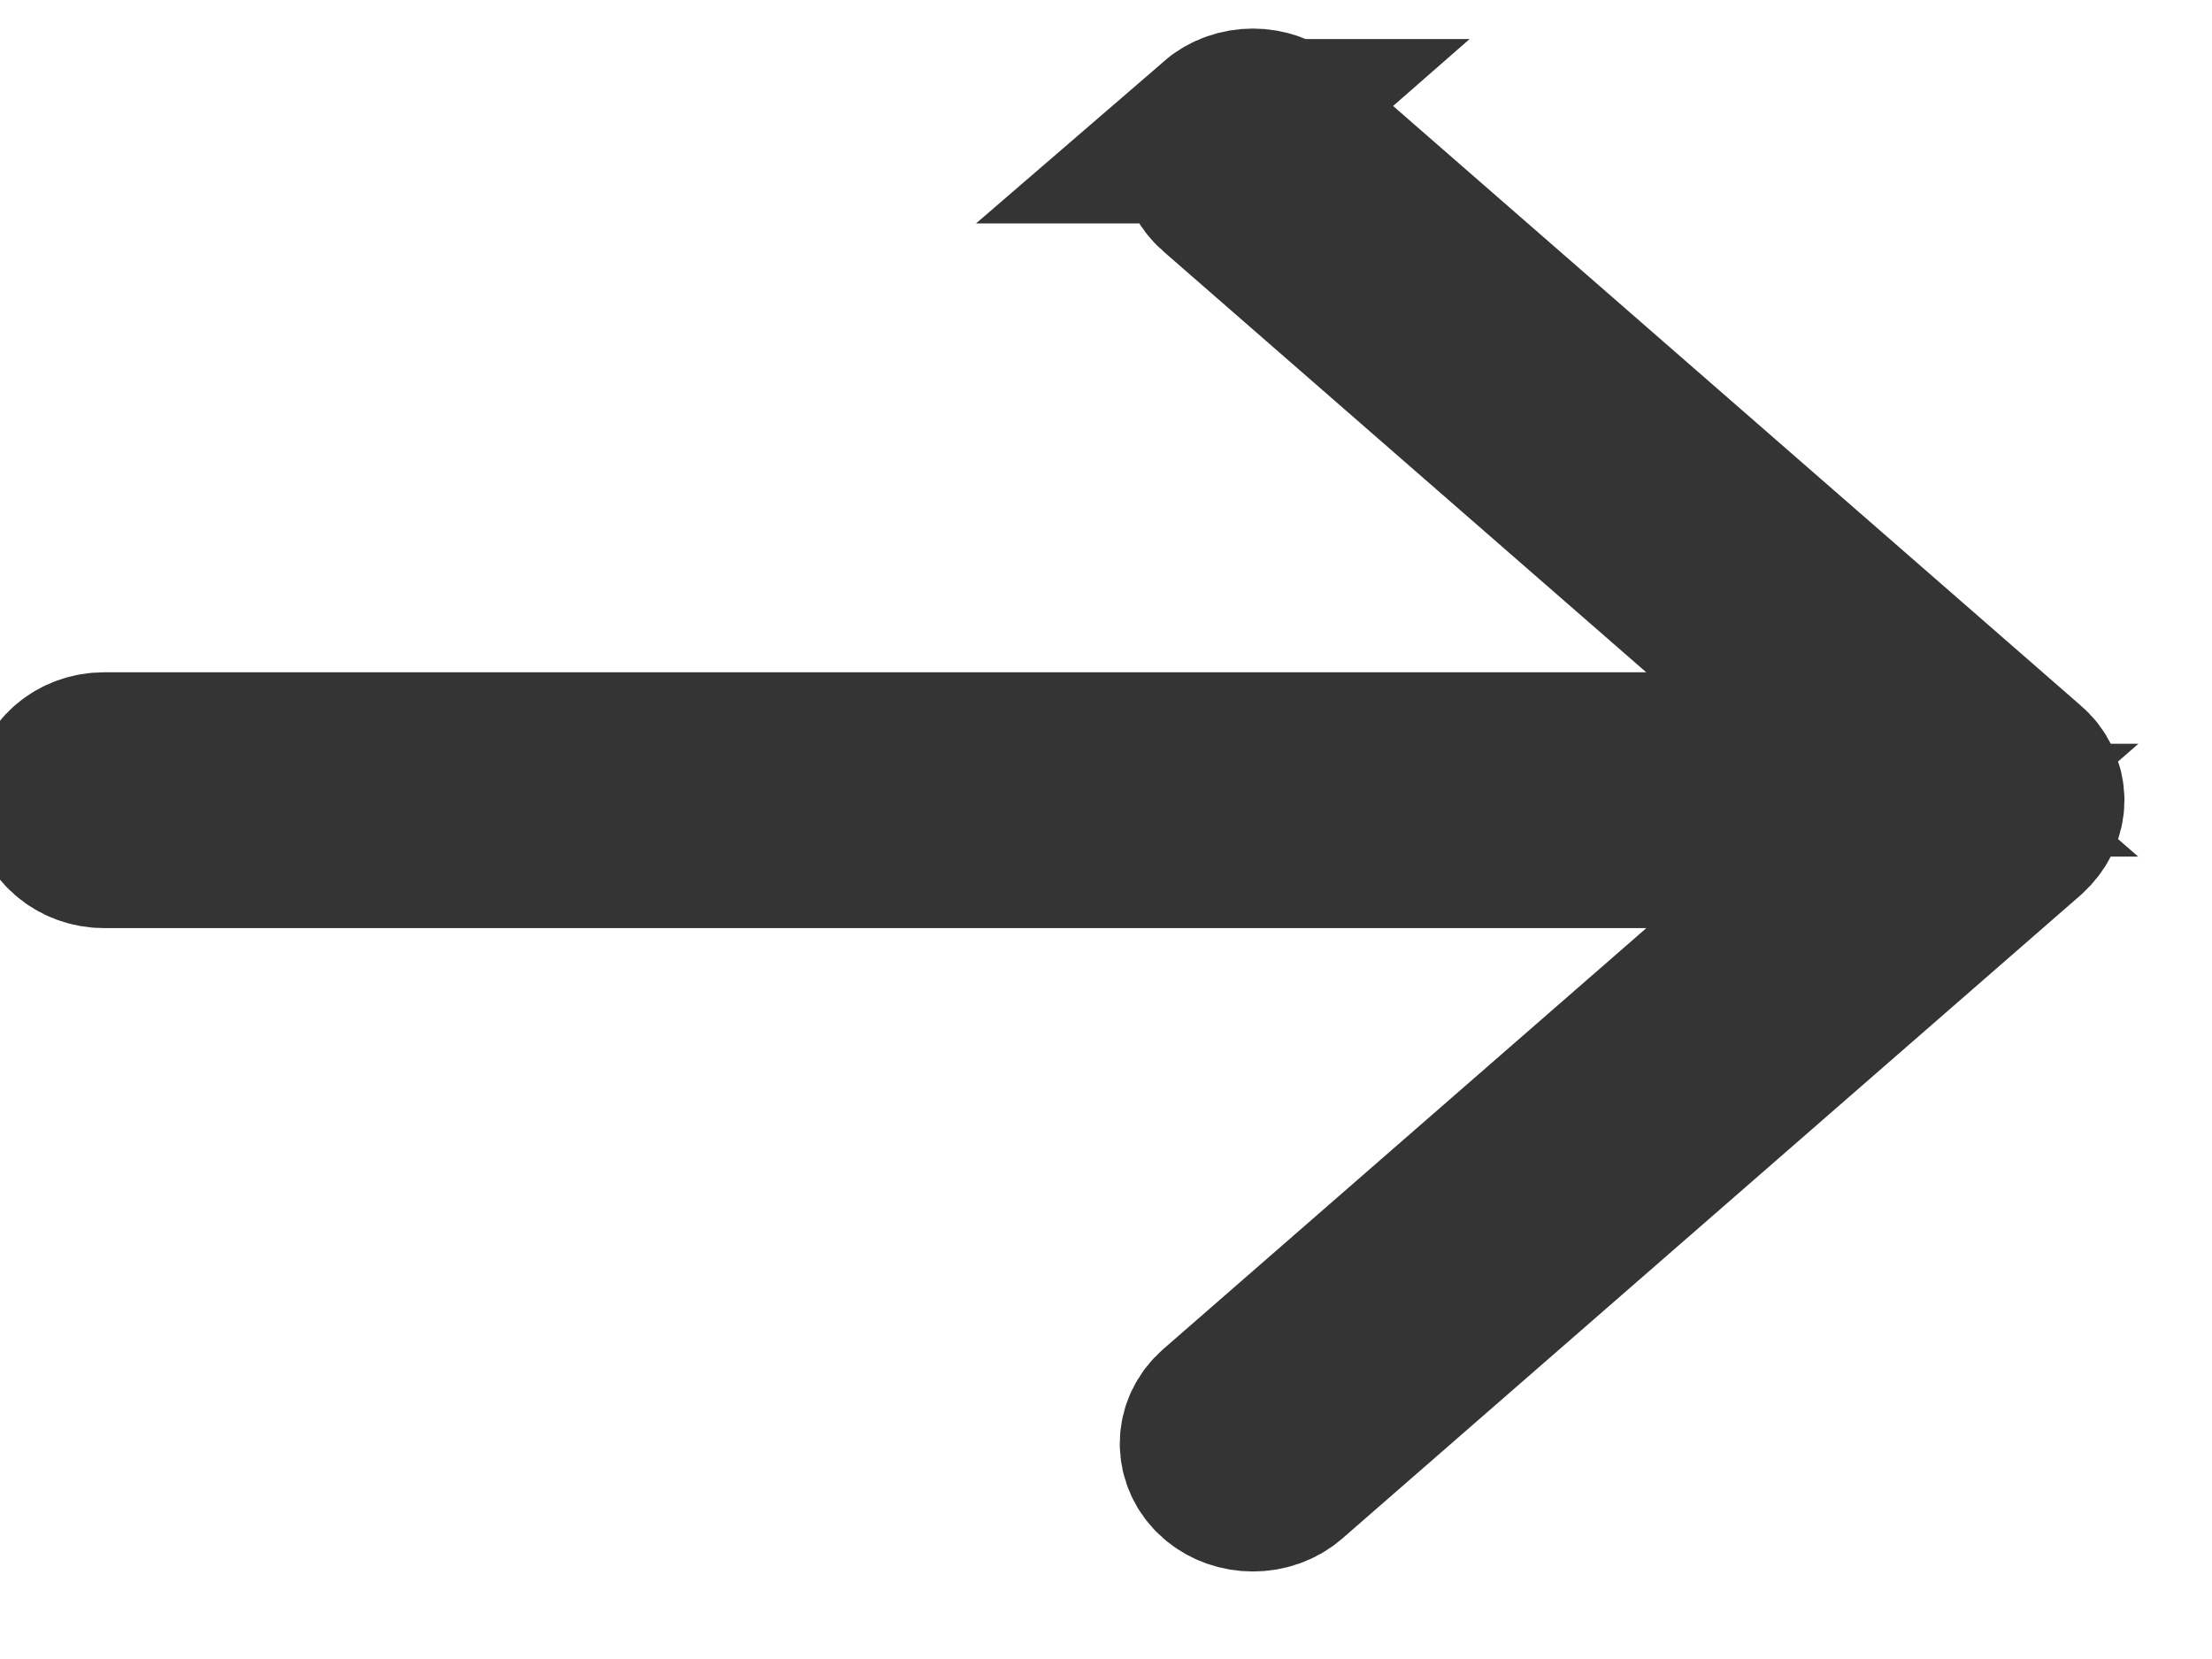 <svg xmlns="http://www.w3.org/2000/svg" width="12" height="9" viewBox="0 0 12 9">
    <g fill="none" fill-rule="evenodd">
        <g fill="#343434" fill-rule="nonzero" stroke="#343434">
            <g>
                <g>
                    <path d="M7.71 6.87c-.076-.087-.2-.087-.275 0l-3.16 3.625V.796c0-.123-.087-.222-.194-.222-.107 0-.194.1-.194.222v9.7L.727 6.87c-.075-.087-.198-.087-.274 0-.075.087-.075.228 0 .314l3.49 4.005c.019.02.04.037.064.049.024.011.049.017.074.017.025 0 .05-.006.074-.017.024-.011.046-.028.063-.049L7.71 7.184c.076-.087.076-.227 0-.315z" transform="translate(-252 -642) translate(87 621) rotate(-90 97.096 -67.674)"/>
                </g>
            </g>
        </g>
    </g>
</svg>
